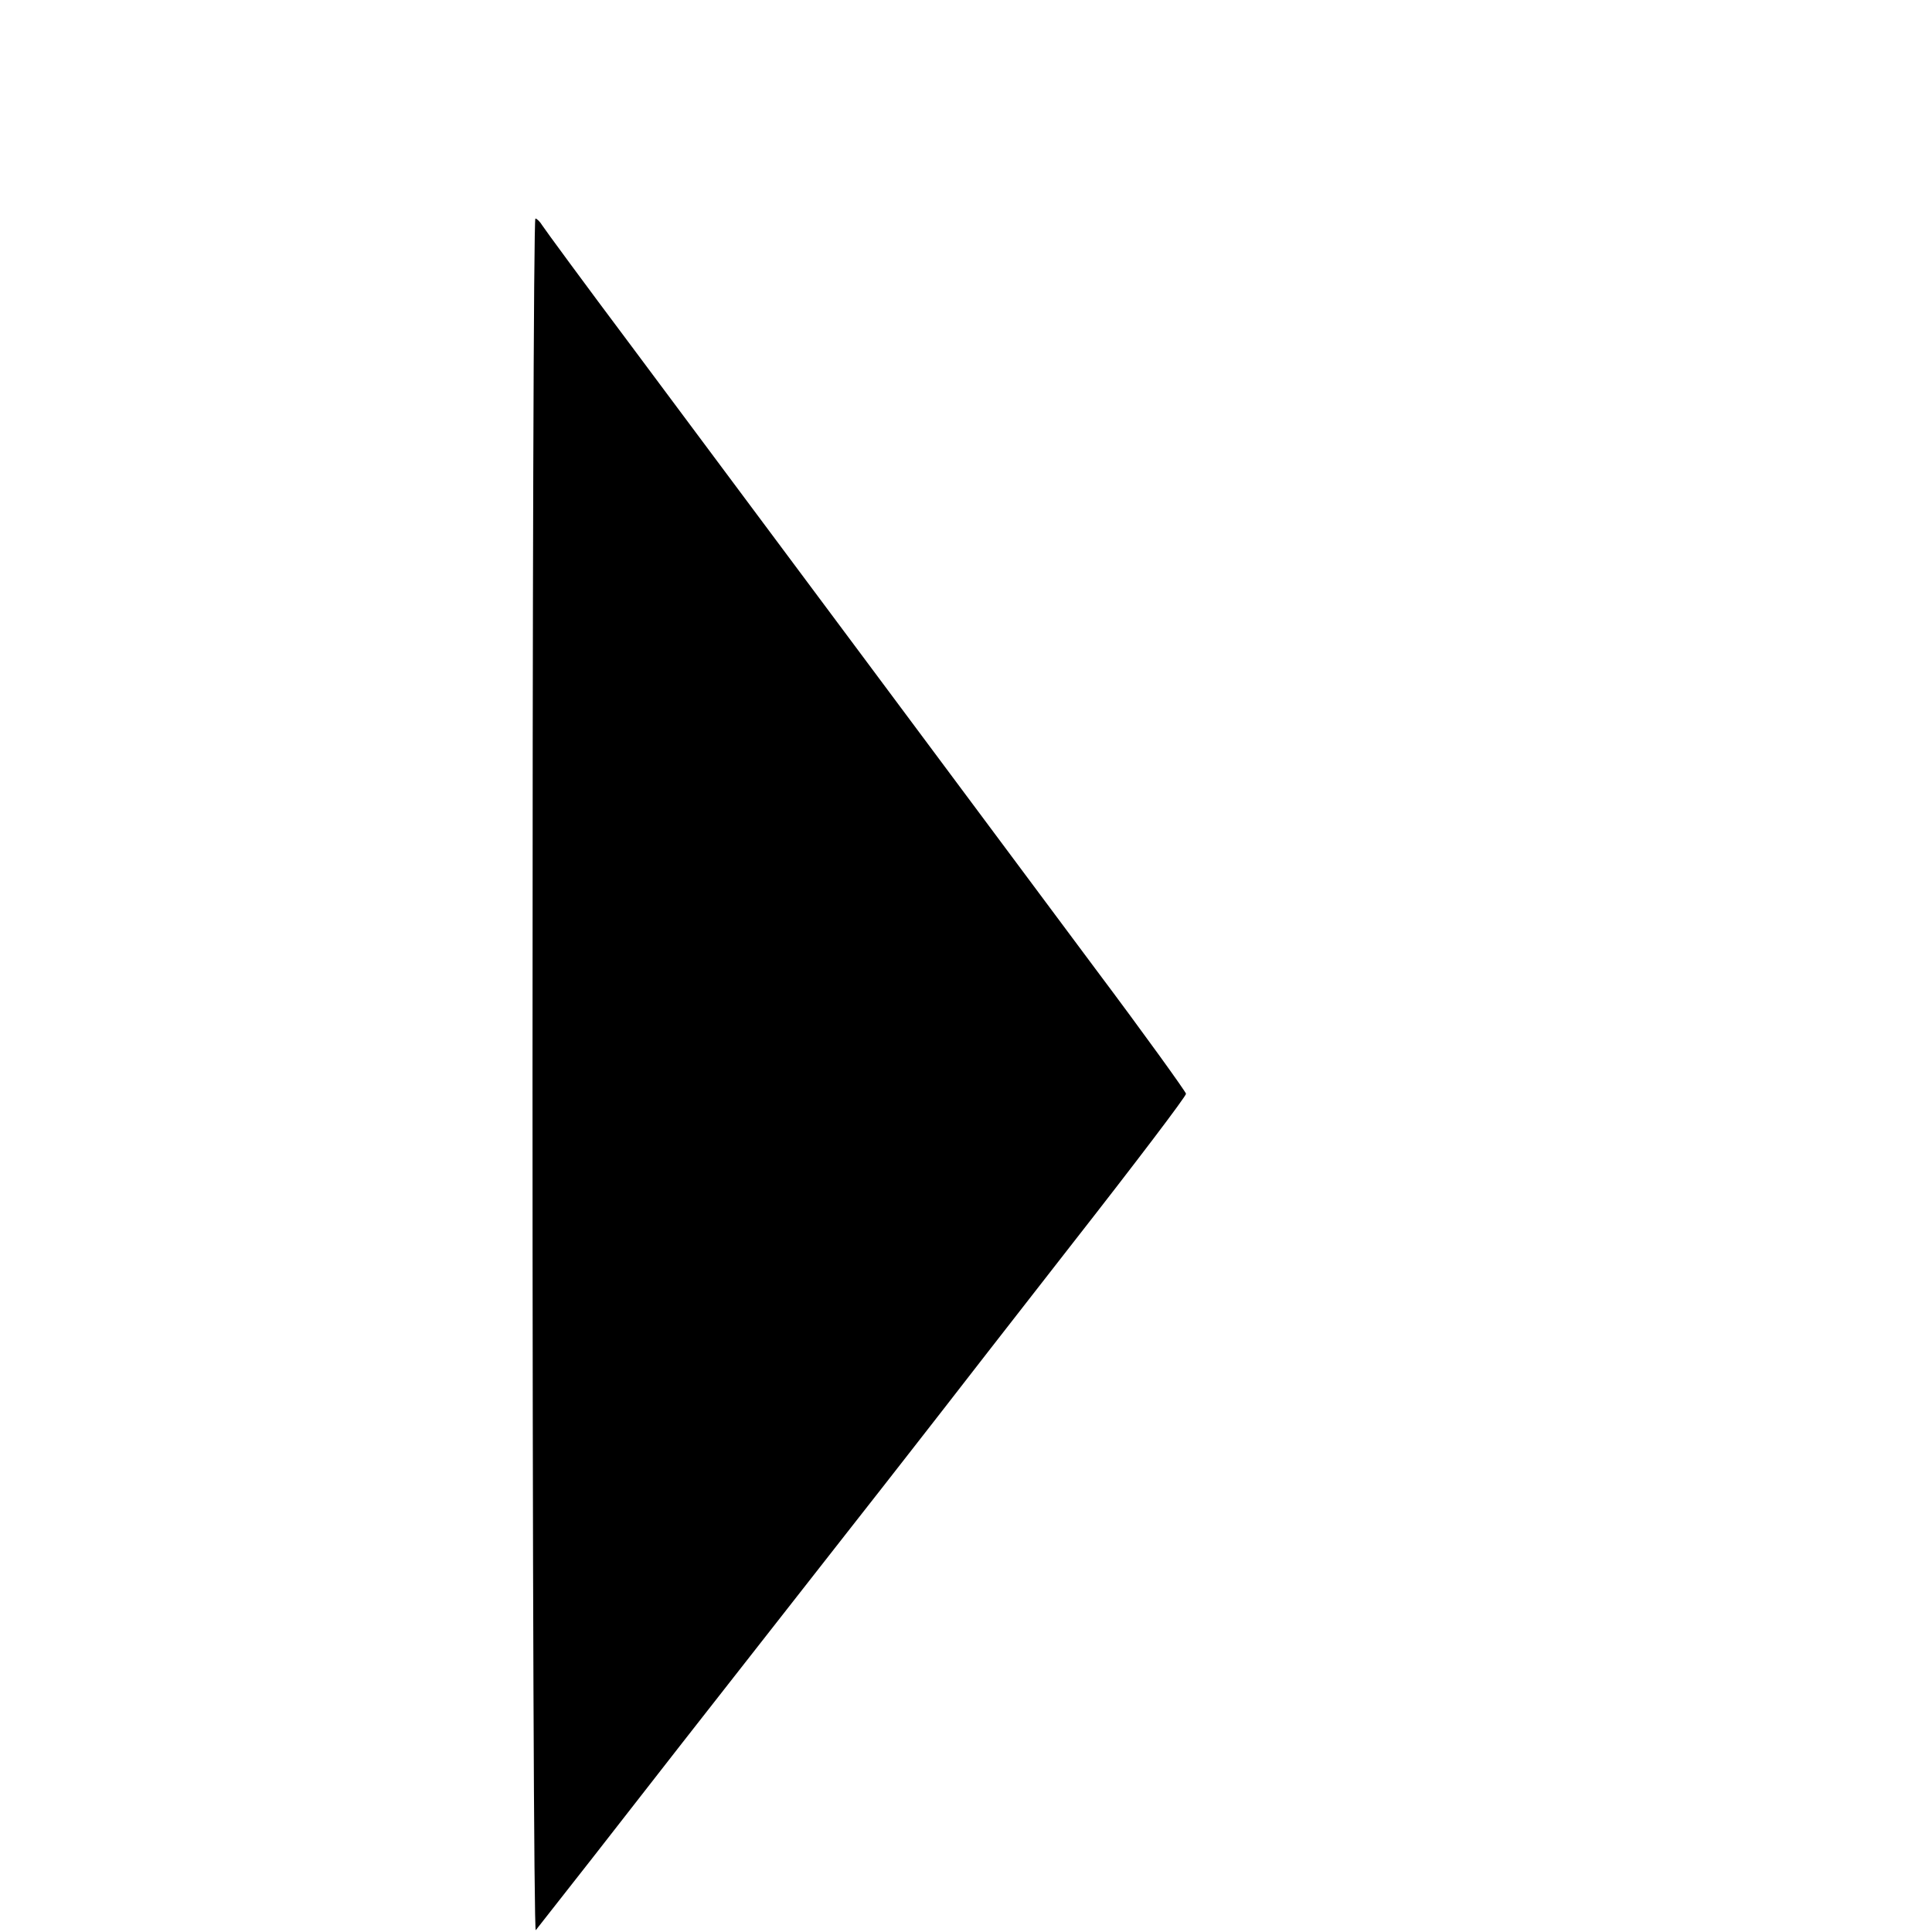 <?xml version="1.0" standalone="no"?>
<!DOCTYPE svg PUBLIC "-//W3C//DTD SVG 20010904//EN"
 "http://www.w3.org/TR/2001/REC-SVG-20010904/DTD/svg10.dtd">
<svg version="1.0" xmlns="http://www.w3.org/2000/svg"
 width="16pt" height="16pt" viewBox="0 0 16 16"
 preserveAspectRatio="xMidYMid meet">
<g transform="translate(0,16) scale(0.003,-0.003)"
fill="#000000" stroke="none">
<path d="M1470 2363 c0 -1354 4 -2363 9 -2358 5 6 75 96 157 200 144 185 275
353 715 914 118 150 232 297 254 325 22 29 182 234 355 456 173 221 315 408
314 414 -1 6 -113 162 -251 346 -137 184 -429 576 -648 870 -219 294 -504 676
-632 848 -129 172 -239 322 -246 333 -6 10 -15 19 -19 19 -5 0 -8 -1065 -8
-2367z"/>
</g>
</svg>
